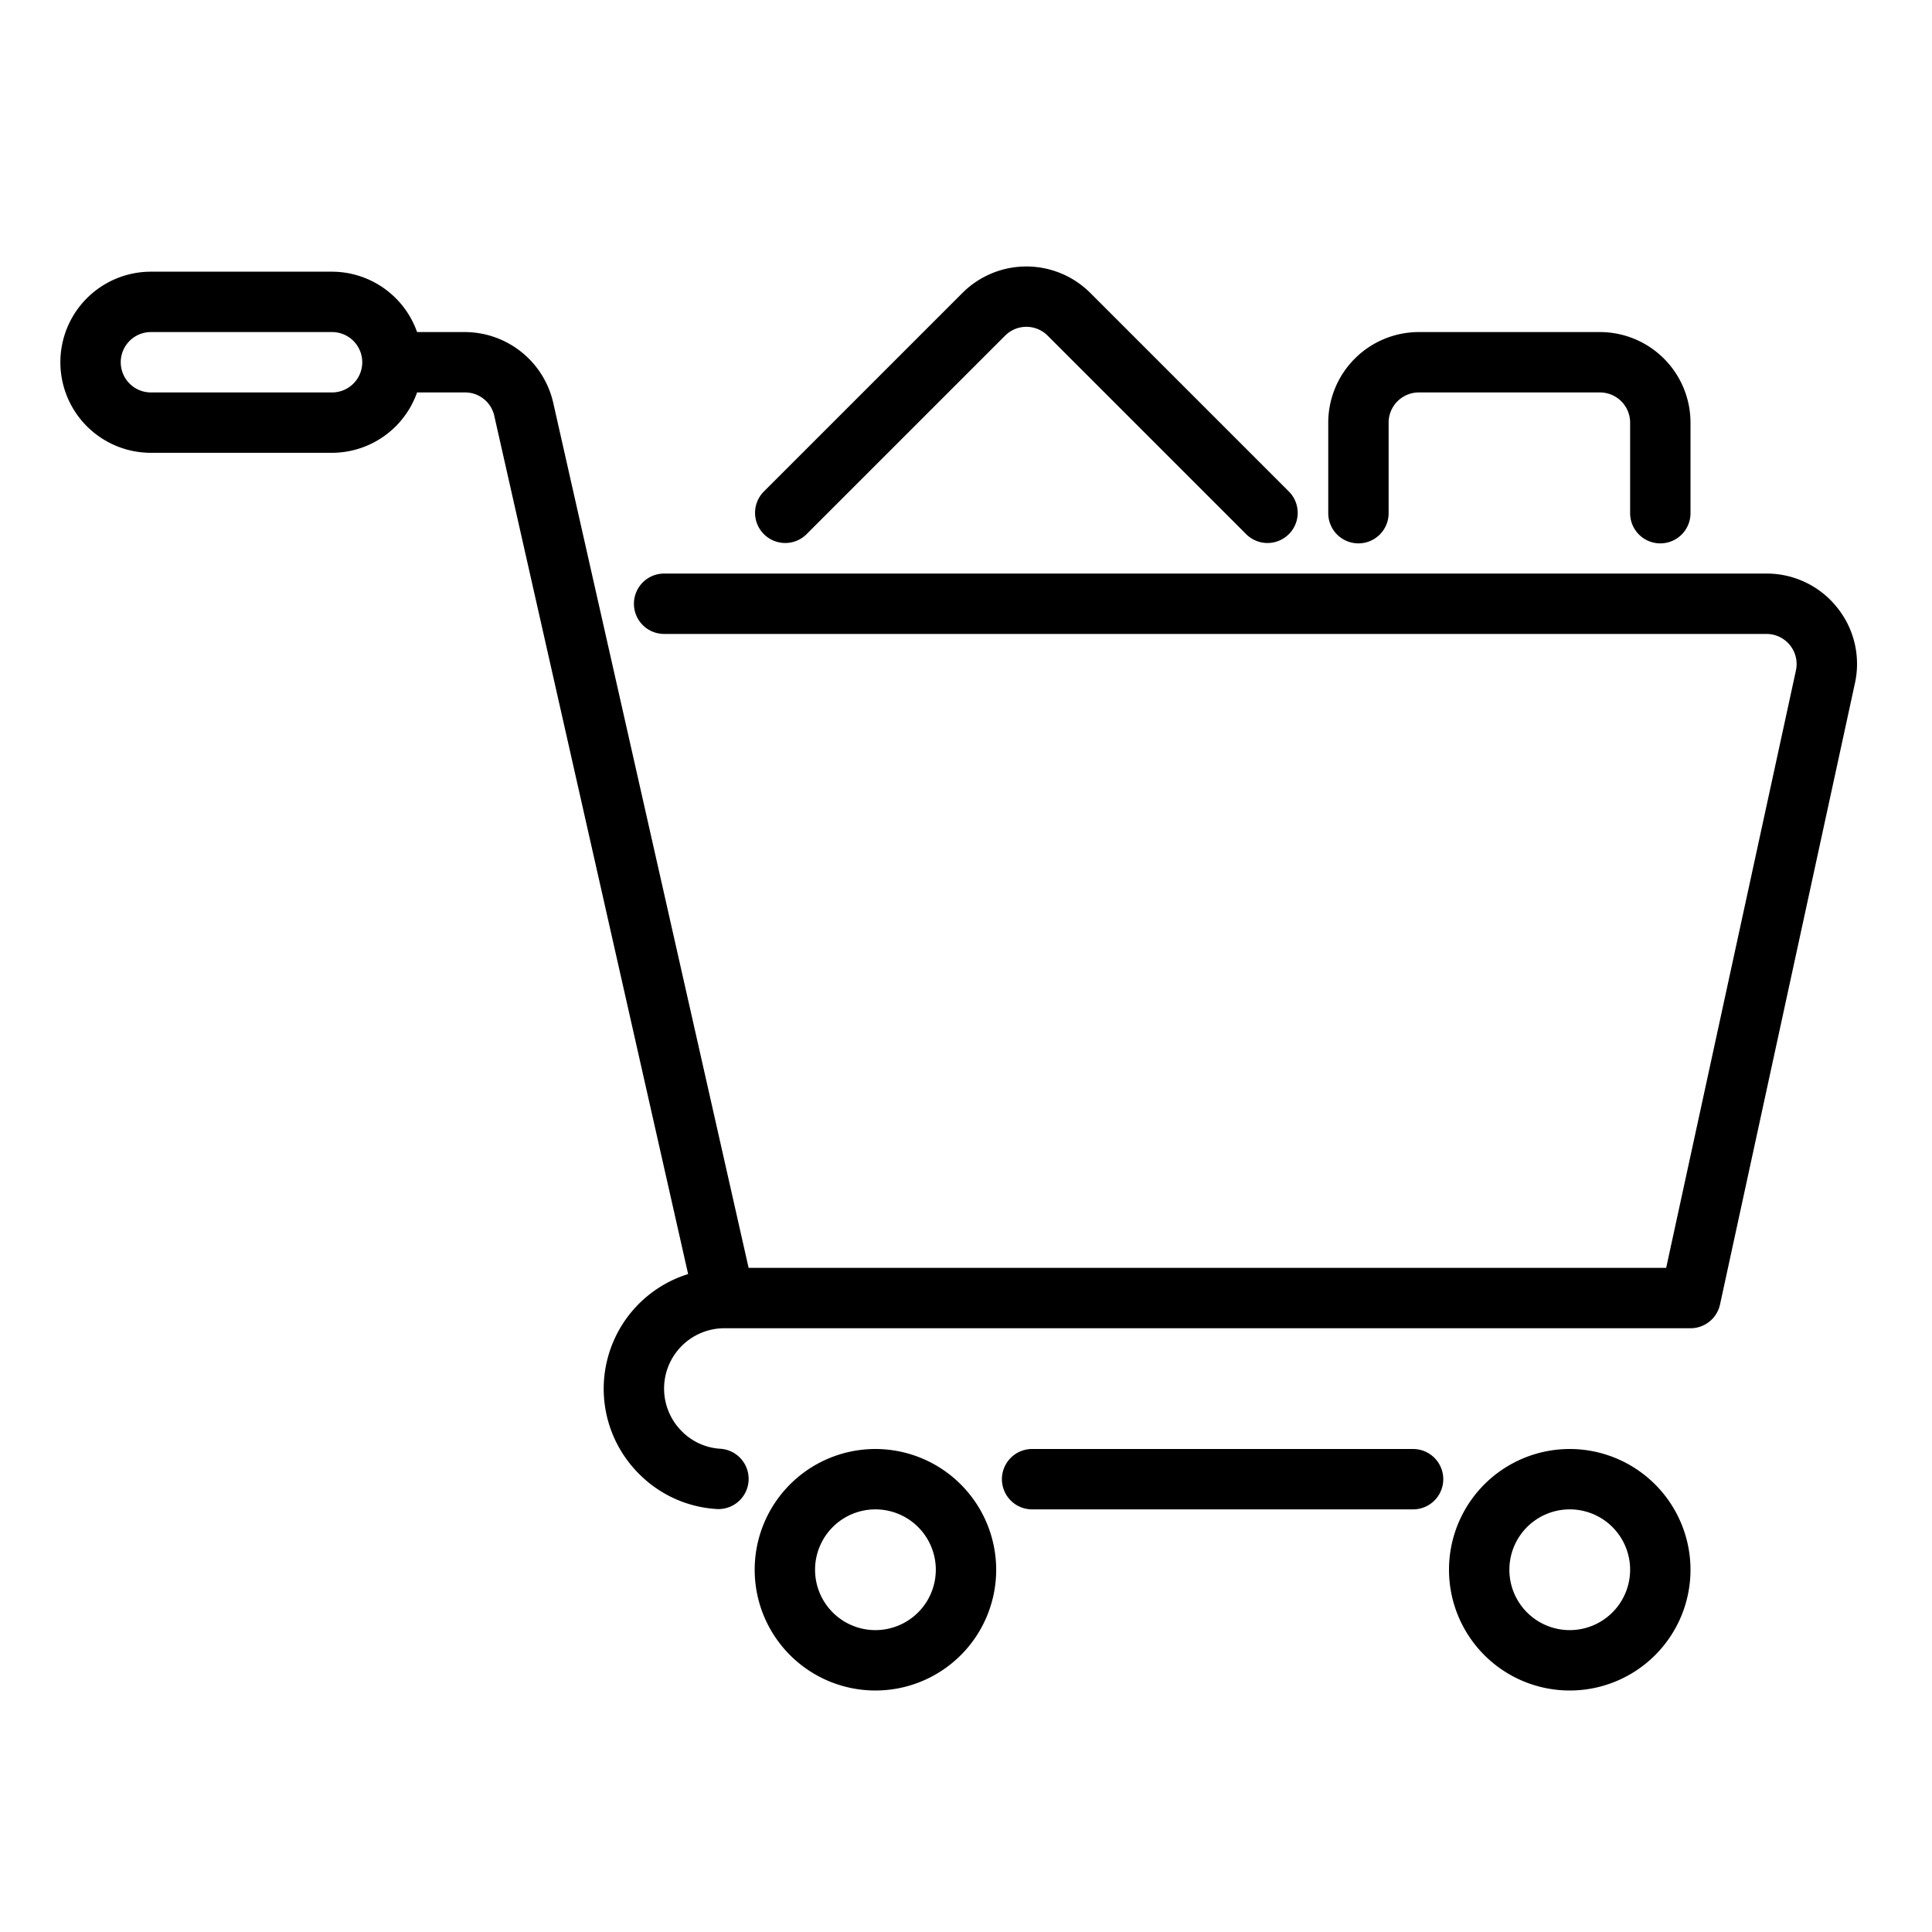 <svg xmlns="http://www.w3.org/2000/svg" version="1.1" xmlns:xlink="http://www.w3.org/1999/xlink" xmlns:svgjs="http://svgjs.com/svgjs" viewBox="0 0 64 64">
                            <g>
                                <g xmlns="http://www.w3.org/2000/svg">
                                    <path d="M60.852,20.118A2.982,2.982,0,0,0,58.52,19H22a1,1,0,0,0,0,2H58.52a.998.998,0,0,1,.973,1.208L55.194,42H24.799L18.327,13.345A3.011,3.011,0,0,0,15.4,11H13.816A2.995,2.995,0,0,0,11,9H5a3,3,0,0,0,0,6h6a2.995,2.995,0,0,0,2.816-2H15.4a.989.989,0,0,1,.975.781l6.42,28.424a3.98,3.98,0,0,0-1.623,6.622,3.952,3.952,0,0,0,2.584,1.162c.018.001.036.001.054.001a1,1,0,0,0,.052-1.998,1.956,1.956,0,0,1-1.276-.579A1.998,1.998,0,0,1,24,44H56a1.001,1.001,0,0,0,.978-.788l4.469-20.579A2.977,2.977,0,0,0,60.852,20.118ZM11,13H5a1,1,0,0,1,0-2h6a1,1,0,0,1,0,2Z" fill="currentColor" data-original="currentColor"></path>
                                    <path d="M46.81,48H34.19a1,1,0,0,0,0,2H46.81a1,1,0,0,0,0-2Z" fill="currentColor" data-original="currentColor"></path>
                                    <path d="M29,48a4,4,0,1,0,4,4A4.005,4.005,0,0,0,29,48Zm0,6a2,2,0,1,1,2-2A2.002,2.002,0,0,1,29,54Z" fill="currentColor" data-original="currentColor"></path>
                                    <path d="M52,48a4,4,0,1,0,4,4A4.004,4.004,0,0,0,52,48Zm0,6a2,2,0,1,1,2-2A2.002,2.002,0,0,1,52,54Z" fill="currentColor" data-original="currentColor"></path>
                                    <path d="M45,18a1,1,0,0,0,1-1V14a1.001,1.001,0,0,1,1-1h6a1.001,1.001,0,0,1,1,1v3a1,1,0,0,0,2,0V14a3.003,3.003,0,0,0-3-3H47a3.003,3.003,0,0,0-3,3v3A1,1,0,0,0,45,18Z" fill="currentColor" data-original="currentColor"></path>
                                    <path d="M26.707,17.707l6.59-6.59a.995.995,0,0,1,1.406,0l6.59,6.59a1,1,0,0,0,1.414-1.414l-6.59-6.59a2.997,2.997,0,0,0-4.234,0l-6.59,6.59a1,1,0,0,0,1.414,1.414Z" fill="currentColor" data-original="currentColor"></path>
                                </g>
                                <script></script>
                            </g>
                        </svg>